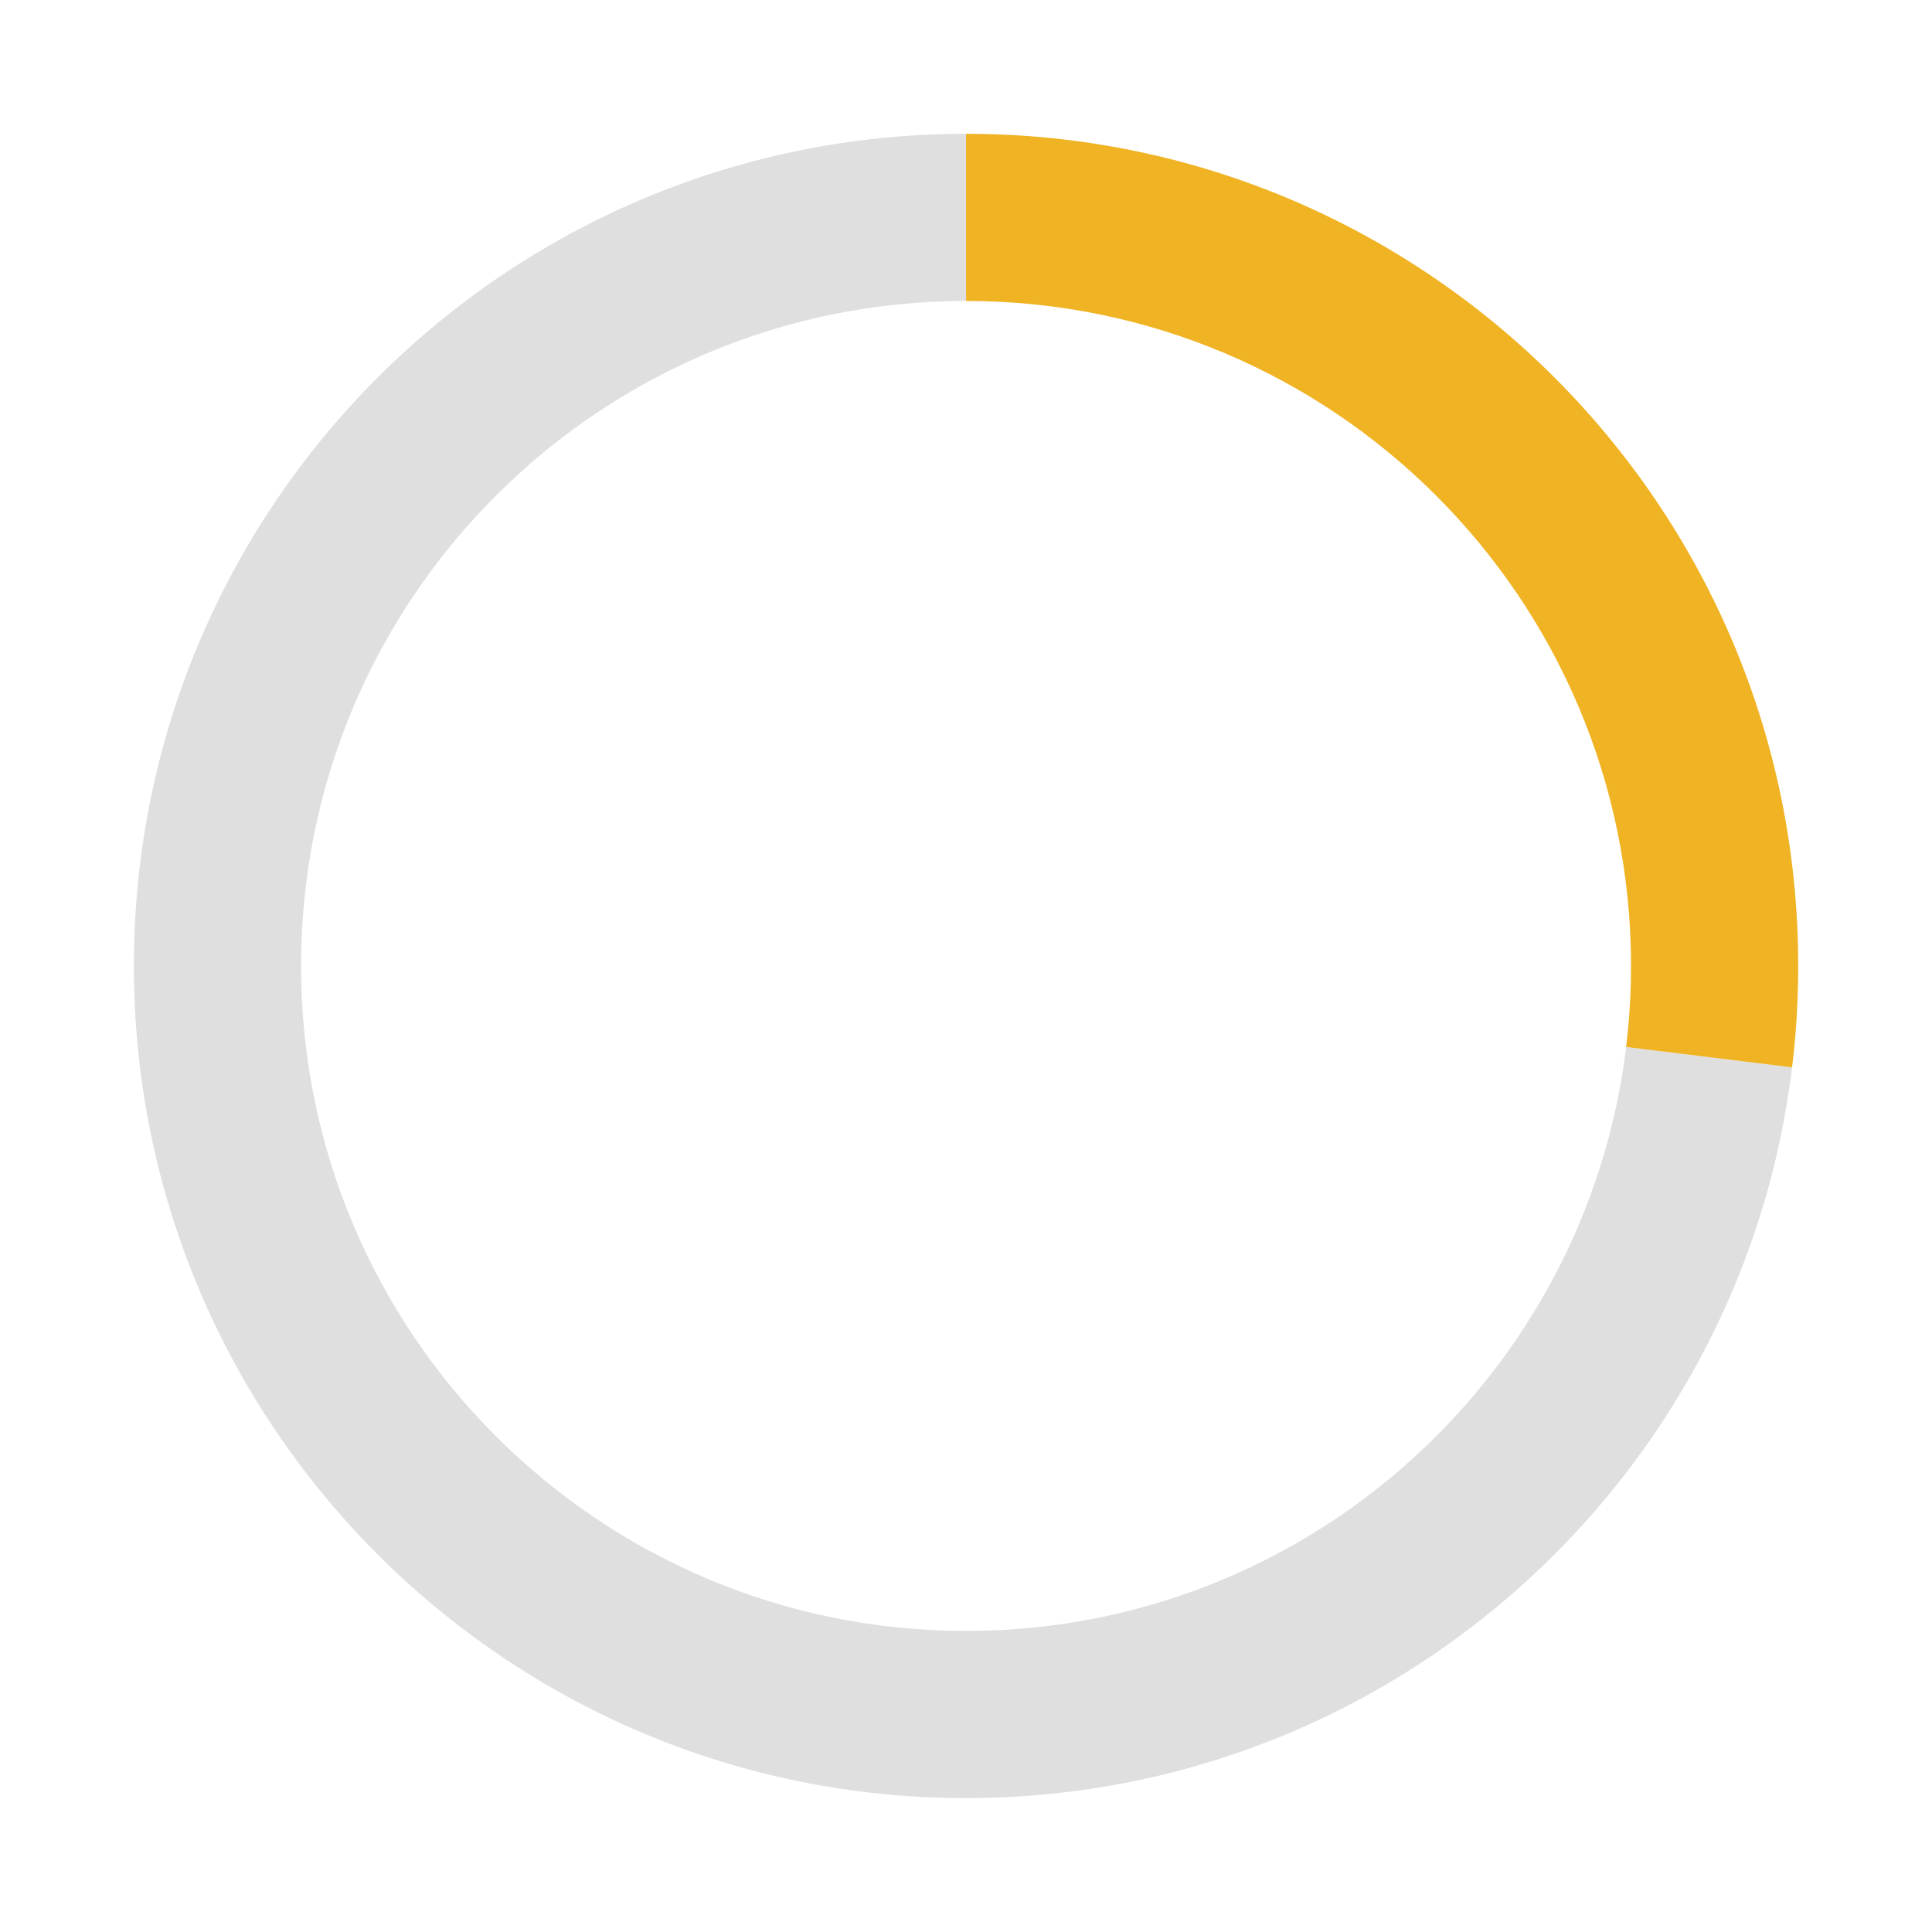 <?xml version="1.0" encoding="UTF-8"?>
<svg id="Layer_1" data-name="Layer 1" xmlns="http://www.w3.org/2000/svg" xmlns:xlink="http://www.w3.org/1999/xlink" viewBox="0 0 208.95 208.95">
  <defs>
    <style>
      .cls-1 {
        clip-path: url(#clippath);
      }

      .cls-2 {
        fill: none;
      }

      .cls-2, .cls-3, .cls-4 {
        stroke-width: 0px;
      }

      .cls-3 {
        fill: #dfdfdf;
      }

      .cls-4 {
        fill: #f0b323;
      }
    </style>
    <clipPath id="clippath">
      <path class="cls-2" d="M104.48,14.47C54.78,14.47,14.48,54.76,14.48,104.47s40.29,90,90,90,90-40.29,90-90S154.19,14.47,104.48,14.47ZM104.48,176.39c-39.72,0-71.92-32.2-71.92-71.92S64.76,32.55,104.48,32.55s71.92,32.2,71.92,71.92-32.2,71.92-71.92,71.92Z"/>
    </clipPath>
  </defs>
  <g class="cls-1">
    <g>
      <path class="cls-3" d="M104.48,104.47l103.69,12.73c-7.03,57.27-59.16,97.99-116.42,90.96C34.48,201.13-6.24,149.01.79,91.74,7.26,39.05,51.4,0,104.48,0v104.47Z"/>
      <path class="cls-4" d="M104.48,104.47V0c57.7,0,104.47,46.77,104.47,104.47,0,4.62-.22,8.15-.78,12.73l-103.69-12.73Z"/>
    </g>
  </g>
</svg>
